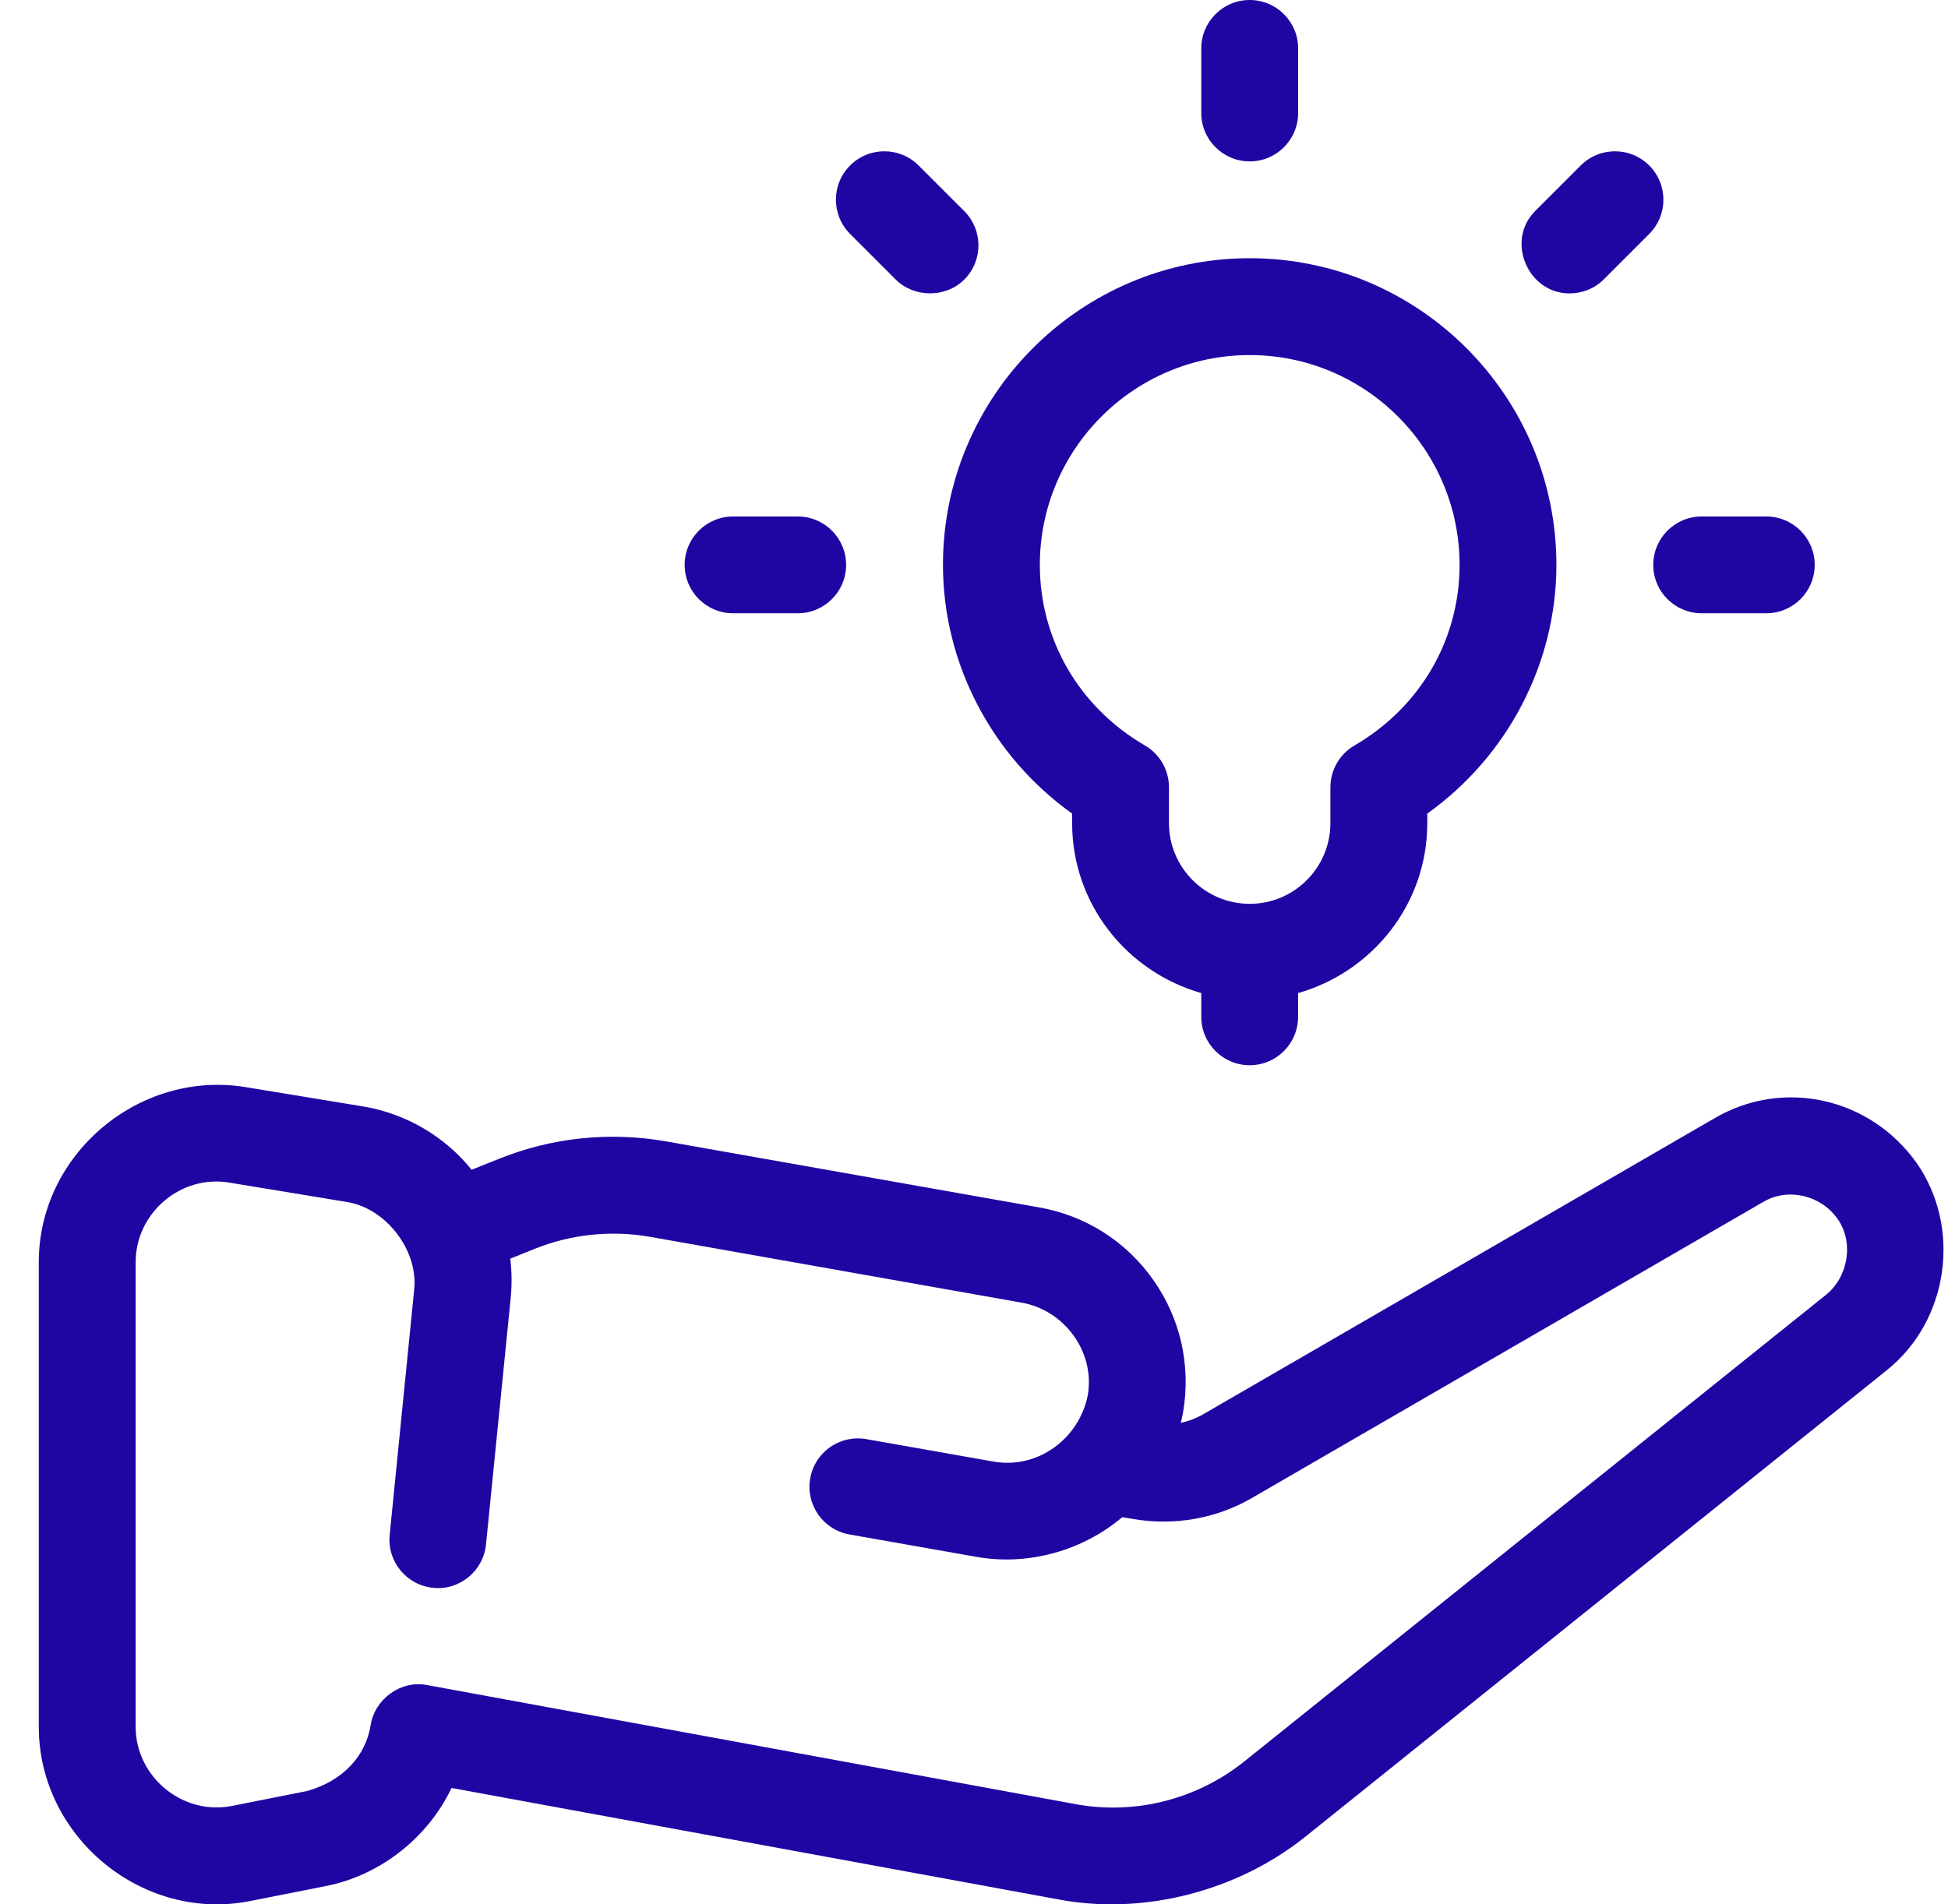 <svg width="45" height="44" viewBox="0 0 45 44" fill="none" xmlns="http://www.w3.org/2000/svg">
<path d="M44.276 26.871C43.202 25.358 41.195 24.91 39.612 25.834L27.808 32.669C27.642 32.766 27.463 32.835 27.276 32.875C27.295 32.801 27.311 32.725 27.327 32.648C27.517 31.561 27.273 30.469 26.641 29.572C26.01 28.676 25.068 28.08 23.988 27.894L15.395 26.373C14.081 26.141 12.741 26.283 11.519 26.778L10.895 27.027C10.273 26.258 9.383 25.73 8.387 25.564C8.387 25.564 5.683 25.119 5.68 25.119C3.217 24.713 0.896 26.664 0.896 29.16V39.9C0.896 42.442 3.299 44.429 5.798 43.92C5.798 43.92 7.526 43.578 7.526 43.578C8.782 43.332 9.883 42.461 10.431 41.311C10.431 41.311 24.492 43.893 24.494 43.894C26.434 44.25 28.586 43.692 30.147 42.443C30.147 42.443 43.585 31.66 43.591 31.655C45.017 30.511 45.319 28.369 44.276 26.871ZM42.186 29.913L28.747 40.696C27.656 41.57 26.243 41.93 24.892 41.693L9.87 38.934C9.26 38.814 8.66 39.252 8.562 39.859C8.451 40.565 7.929 41.148 7.092 41.382C7.092 41.382 5.361 41.726 5.358 41.726C4.221 41.952 3.134 41.057 3.134 39.9C3.134 39.9 3.134 29.173 3.134 29.16C3.134 28.02 4.185 27.129 5.309 27.326C5.309 27.326 8.019 27.772 8.021 27.773C8.924 27.922 9.664 28.893 9.568 29.795L9.002 35.462C8.94 36.077 9.389 36.625 10.004 36.686C10.607 36.755 11.168 36.299 11.227 35.684L11.794 30.025C11.828 29.704 11.825 29.387 11.787 29.081L12.354 28.854C13.193 28.516 14.112 28.422 15.006 28.575C15.006 28.575 23.6 30.097 23.602 30.098C24.584 30.271 25.302 31.231 25.128 32.239C24.928 33.242 23.974 33.95 22.95 33.77L20.012 33.251C19.4 33.145 18.823 33.55 18.716 34.159C18.609 34.766 19.015 35.347 19.624 35.454C19.624 35.454 22.56 35.972 22.561 35.972C23.751 36.182 25.004 35.833 25.925 35.054L26.168 35.095C27.128 35.261 28.108 35.087 28.934 34.603L40.736 27.768C41.306 27.436 42.057 27.612 42.446 28.158C42.833 28.701 42.695 29.502 42.186 29.913Z" fill="#2105A3"/>
<path d="M24.767 18.798V19.018C24.767 20.89 26.034 22.455 27.75 22.945V23.493C27.75 24.111 28.251 24.612 28.869 24.612C29.486 24.612 29.987 24.111 29.987 23.493V22.945C31.704 22.455 32.971 20.89 32.971 19.018V18.798C34.825 17.475 35.954 15.328 35.954 13.052C35.954 9.145 32.776 5.966 28.869 5.966C24.962 5.966 21.783 9.145 21.783 13.052C21.783 15.328 22.912 17.475 24.767 18.798ZM28.869 8.204C31.542 8.204 33.717 10.379 33.717 13.052C33.717 14.779 32.809 16.339 31.29 17.224C30.945 17.425 30.733 17.792 30.733 18.191V19.018C30.733 20.047 29.897 20.883 28.869 20.883C27.84 20.883 27.004 20.047 27.004 19.018V18.191C27.004 17.792 26.793 17.425 26.448 17.224C24.928 16.339 24.021 14.779 24.021 13.052C24.021 10.379 26.196 8.204 28.869 8.204Z" fill="#2105A3"/>
<path d="M28.869 3.729C29.486 3.729 29.988 3.228 29.988 2.61V1.119C29.988 0.501 29.486 0 28.869 0C28.251 0 27.75 0.501 27.75 1.119V2.61C27.75 3.228 28.251 3.729 28.869 3.729Z" fill="#2105A3"/>
<path d="M16.935 14.17H18.427C19.044 14.17 19.546 13.669 19.546 13.052C19.546 12.434 19.044 11.933 18.427 11.933H16.935C16.317 11.933 15.816 12.434 15.816 13.052C15.816 13.669 16.317 14.17 16.935 14.17Z" fill="#2105A3"/>
<path d="M20.693 6.46C21.11 6.877 21.845 6.89 22.275 6.46C22.712 6.023 22.712 5.315 22.275 4.878L21.22 3.823C20.783 3.386 20.075 3.386 19.638 3.823C19.201 4.26 19.201 4.968 19.638 5.405C19.638 5.405 20.691 6.458 20.693 6.46Z" fill="#2105A3"/>
<path d="M36.252 6.779C36.539 6.78 36.828 6.675 37.043 6.46L38.098 5.405C38.535 4.968 38.535 4.26 38.098 3.823C37.661 3.386 36.953 3.386 36.516 3.823C36.516 3.823 35.464 4.875 35.461 4.878C34.779 5.56 35.291 6.778 36.252 6.779Z" fill="#2105A3"/>
<path d="M39.31 14.17H40.802C41.419 14.17 41.921 13.669 41.921 13.052C41.921 12.434 41.419 11.933 40.802 11.933H39.31C38.693 11.933 38.191 12.434 38.191 13.052C38.191 13.669 38.693 14.17 39.31 14.17Z" fill="#2105A3"/>
</svg>
